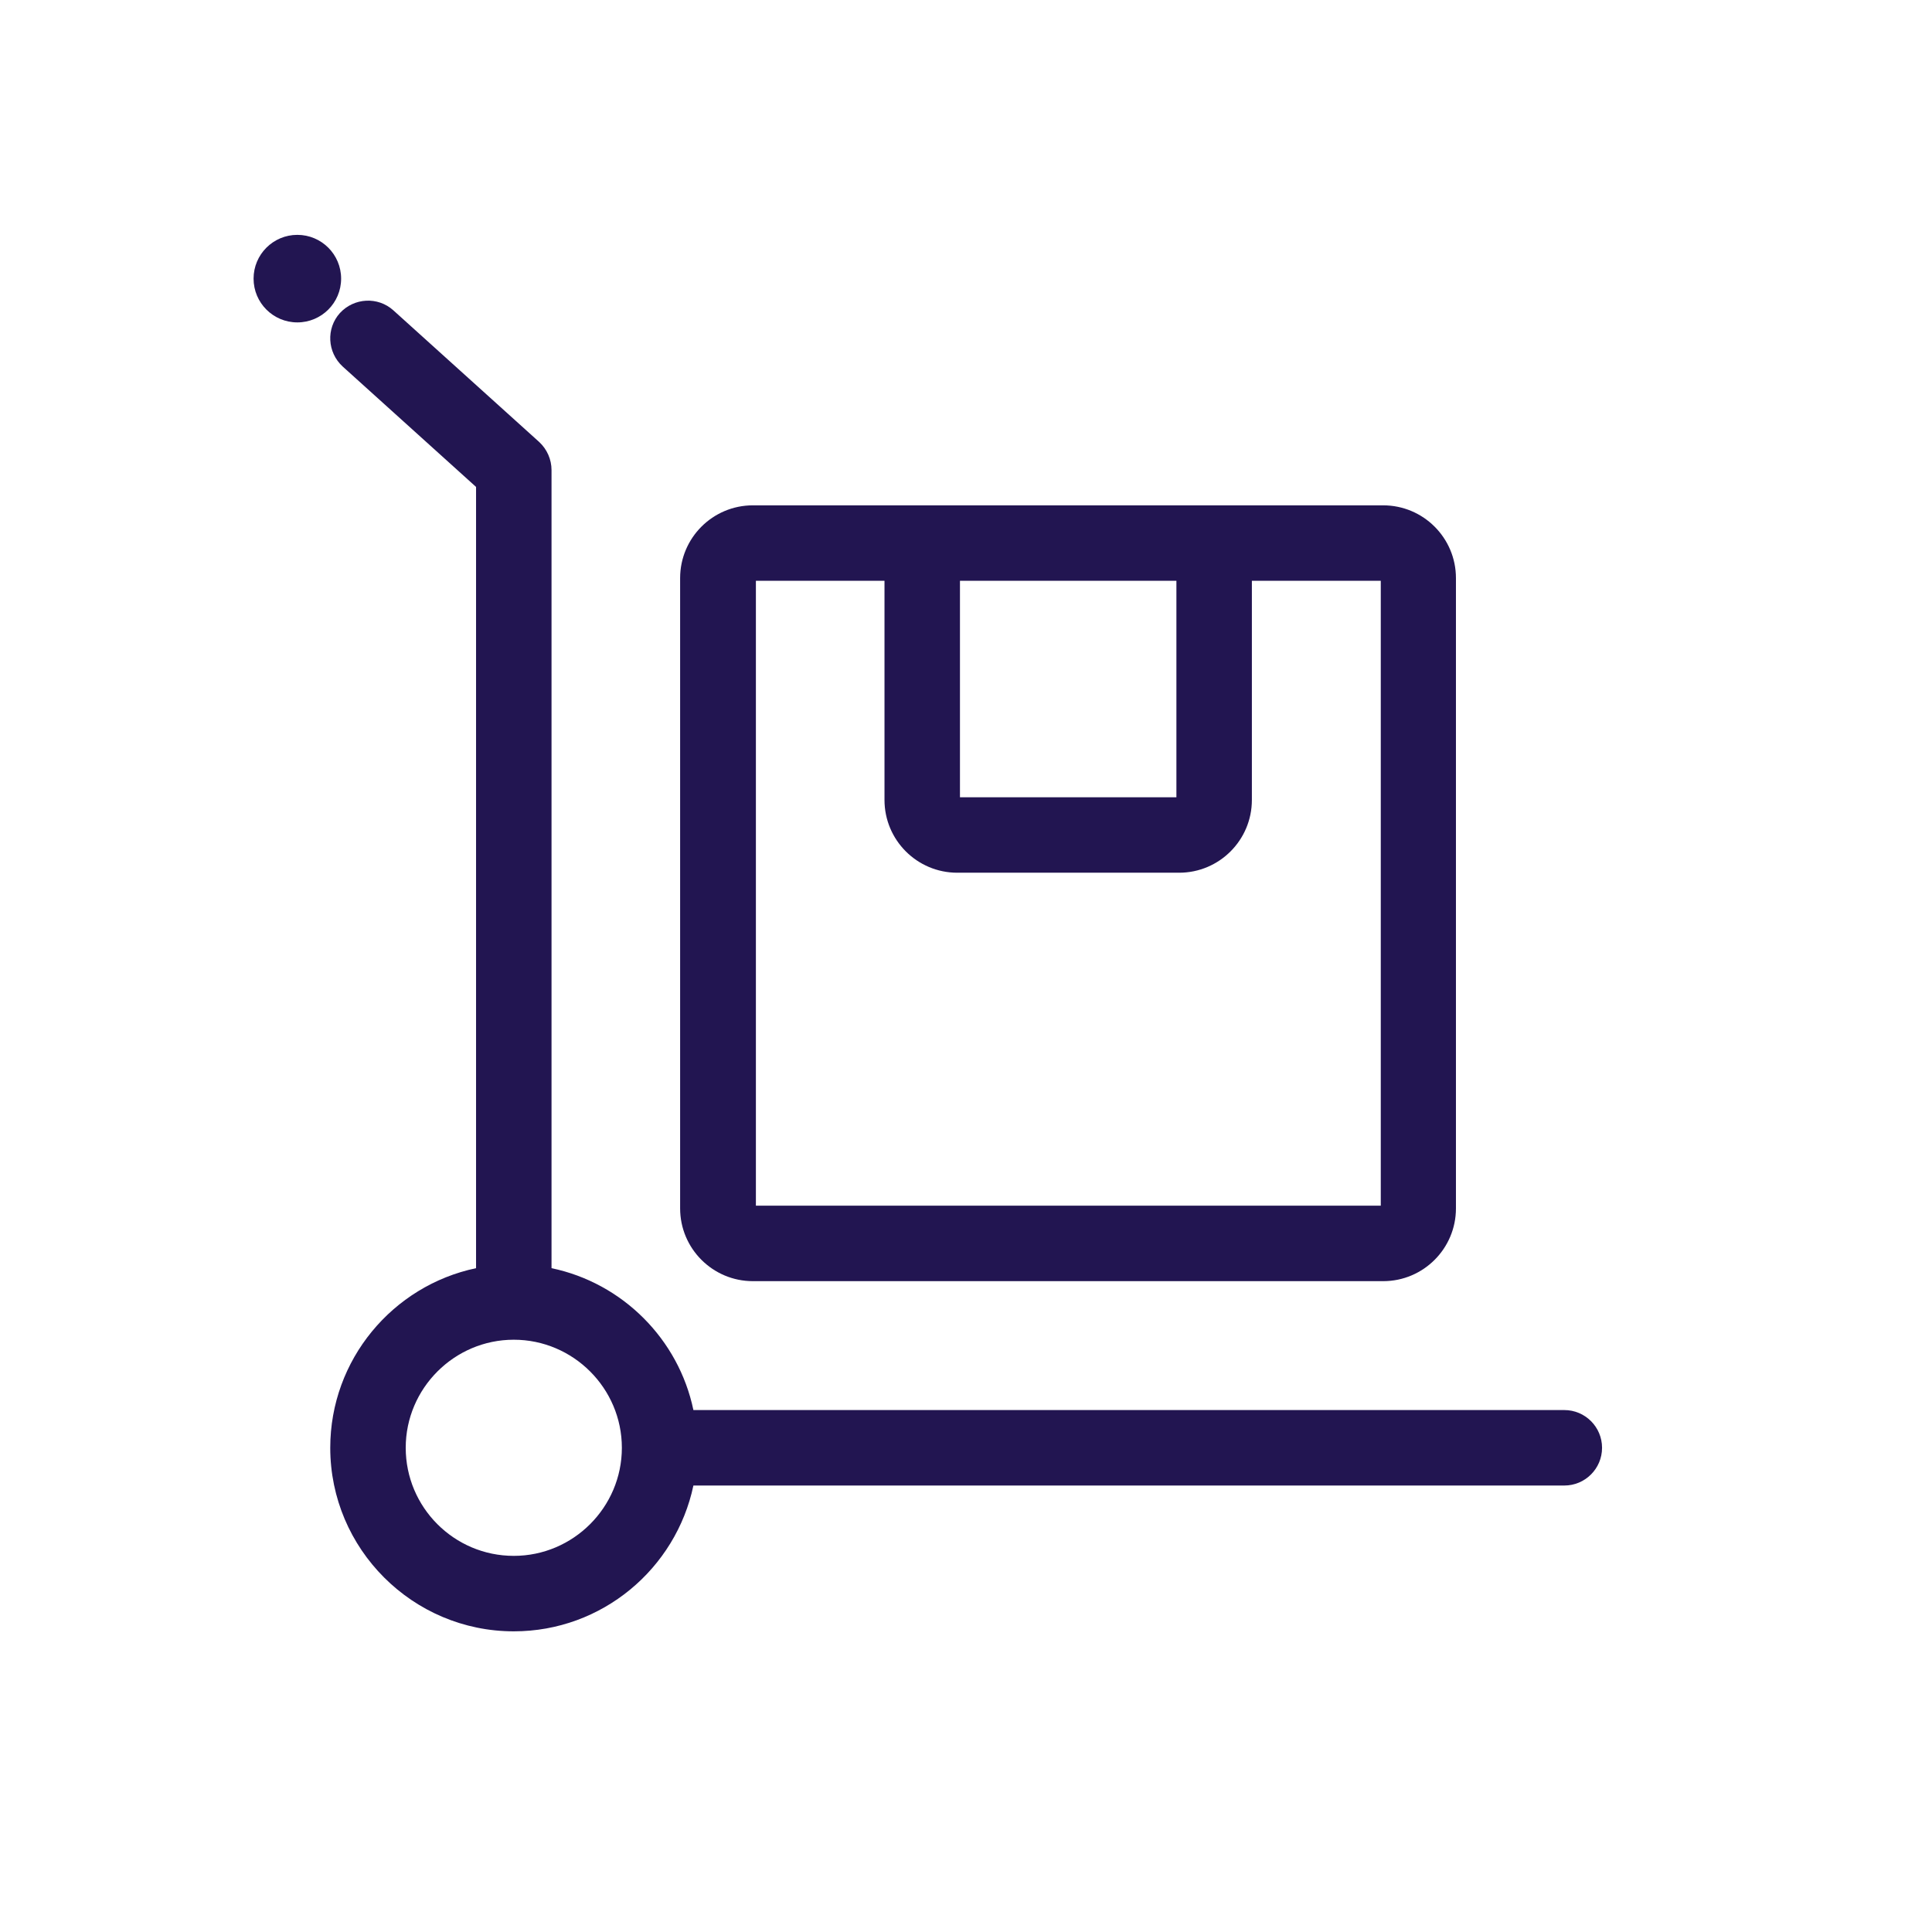 <?xml version="1.0" encoding="UTF-8"?>
<svg id="SLATE" xmlns="http://www.w3.org/2000/svg" viewBox="0 0 64 64">
  <defs>
    <style>
      .cls-1 {
        fill: none;
      }

      .cls-1, .cls-2 {
        stroke-width: 0px;
      }

      .cls-2 {
        fill: #221551;
      }
    </style>
  </defs>
  <rect class="cls-1" width="64" height="64"/>
  <g>
    <g>
      <rect class="cls-1" x="30.63" y="17.93" width="9.67" height="9.67" rx="1.16" ry="1.16"/>
      <circle class="cls-2" cx="9.85" cy="9.23" r="1.45"/>
    </g>
    <g>
      <path class="cls-2" d="M51.82,46.71h-28.85c-.49-2.35-2.35-4.21-4.7-4.7V15.57c0-.35-.15-.69-.41-.93l-4.83-4.36c-.51-.46-1.3-.42-1.77.09-.46.51-.42,1.3.09,1.77l4.42,3.99v25.88c-2.76.58-4.83,3.03-4.83,5.95,0,3.35,2.73,6.08,6.08,6.08,2.93,0,5.37-2.08,5.95-4.83h28.85c.69,0,1.25-.56,1.25-1.25s-.56-1.25-1.25-1.25ZM17.02,51.54c-1.98,0-3.58-1.61-3.58-3.58s1.61-3.58,3.58-3.58,3.58,1.61,3.58,3.58-1.61,3.58-3.58,3.58Z"/>
      <path class="cls-2" d="M24.94,42.44h20.88c1.33,0,2.41-1.08,2.41-2.41v-20.88c0-1.33-1.08-2.41-2.41-2.41h-20.88c-1.33,0-2.41,1.08-2.41,2.41v20.88c0,1.33,1.08,2.41,2.41,2.41ZM38.97,19.24v7.17h-7.17v-7.17h7.17ZM25.03,19.24h4.27v7.26c0,1.33,1.08,2.41,2.41,2.41h7.35c1.33,0,2.41-1.08,2.41-2.41v-7.26h4.27v20.7h-20.7v-20.7Z"/>
    </g>
  </g>
</svg>